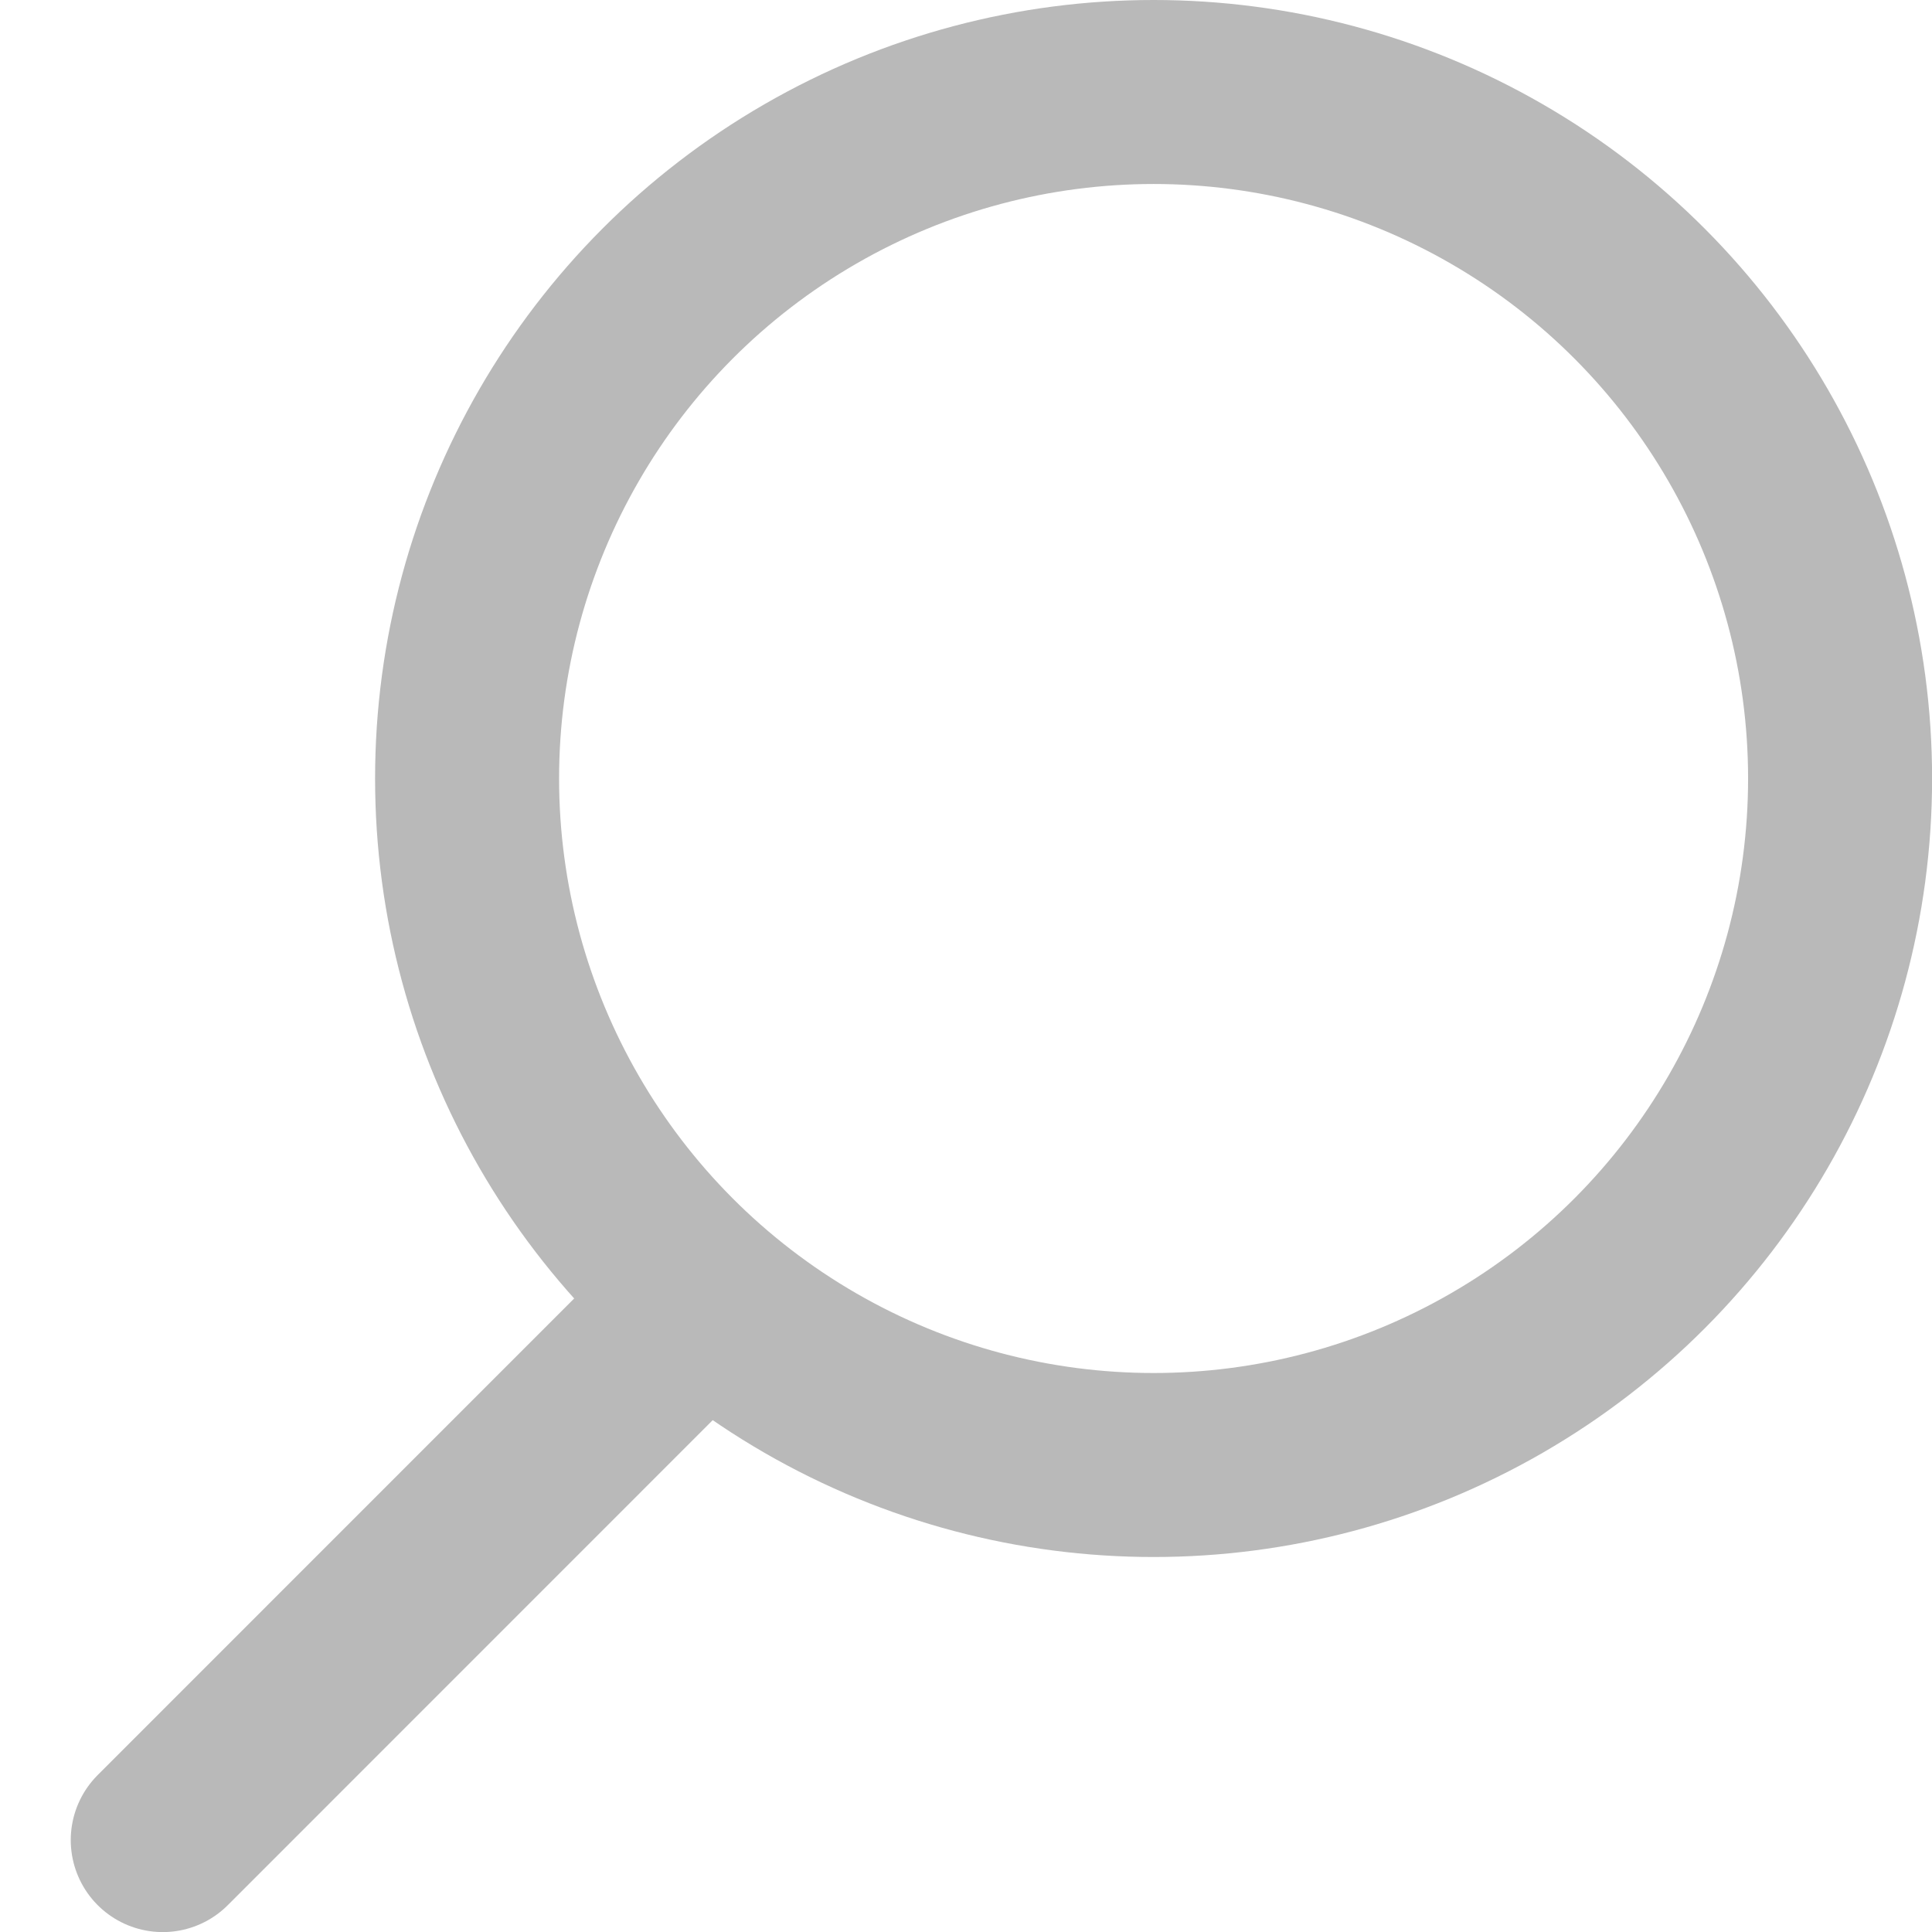 <svg width="21" height="21" viewBox="0 0 21 21" fill="none" xmlns="http://www.w3.org/2000/svg">
<circle cx="12.539" cy="8.462" r="7.462" stroke="#B9B9B9" stroke-width="2"/>
<path d="M1.769 20.001L7.538 14.231" stroke="#B9B9B9" stroke-width="2" stroke-linecap="round"/>
</svg>
